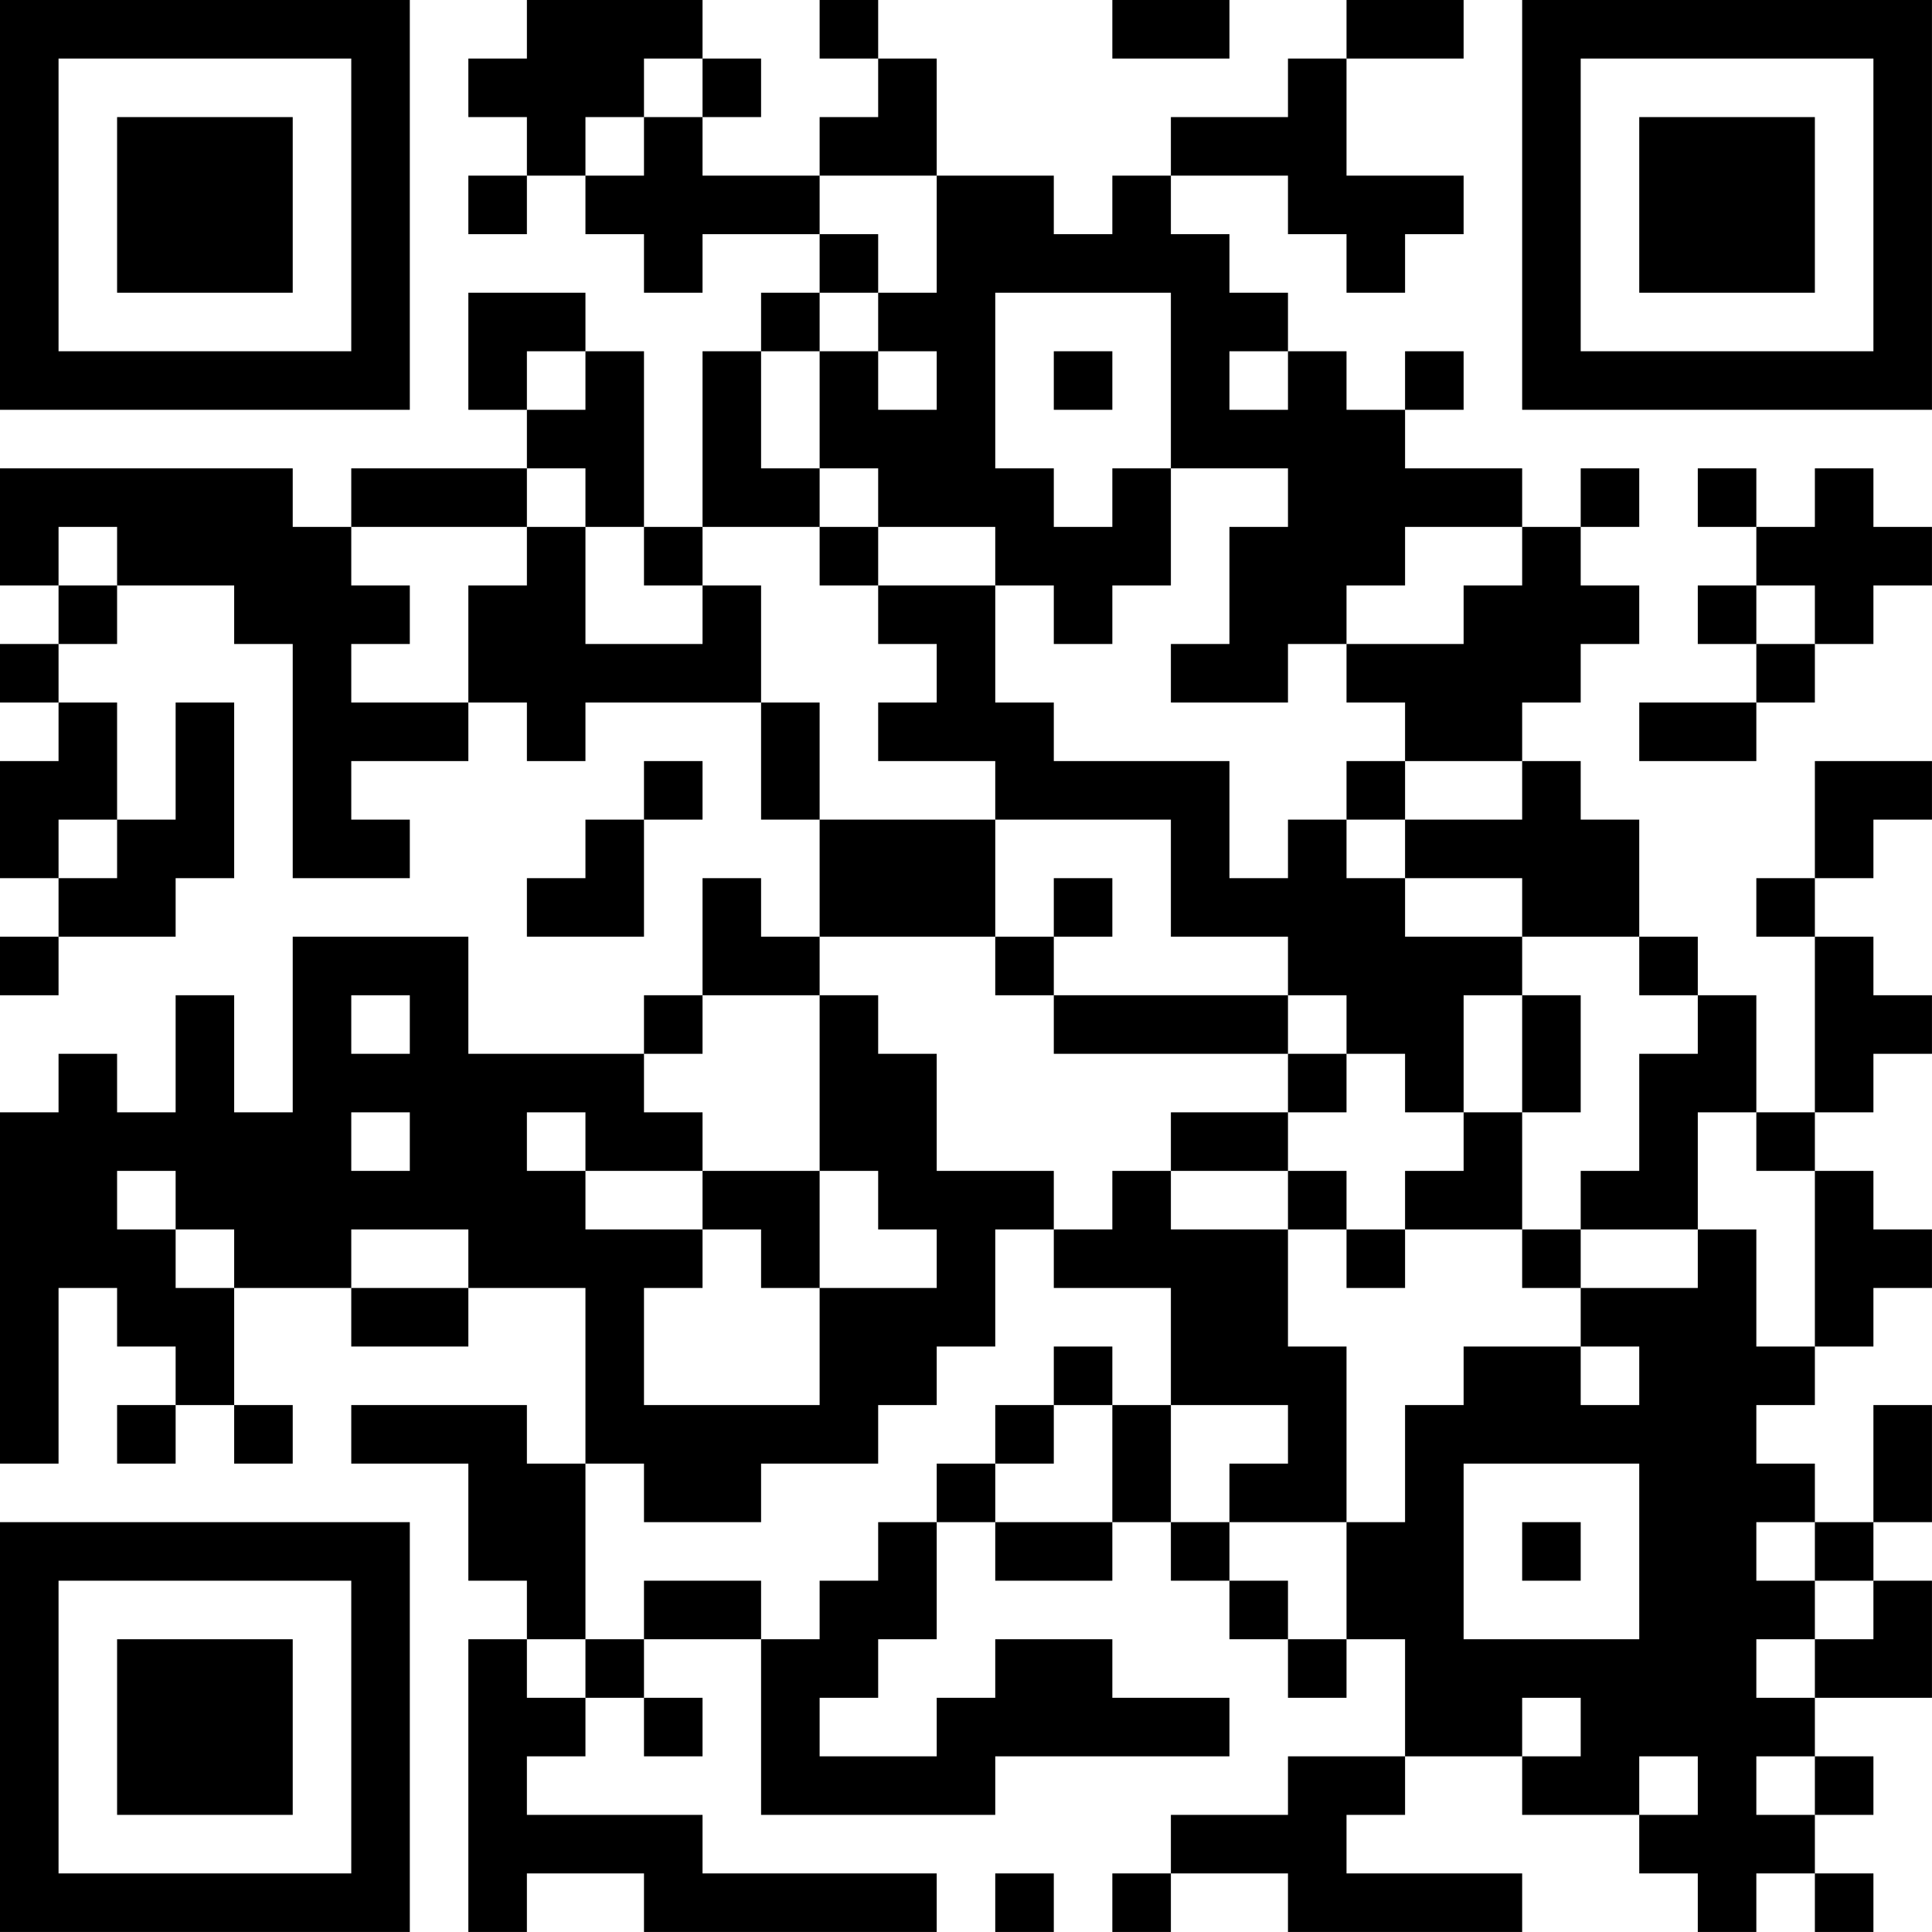 <?xml version="1.0" encoding="UTF-8"?>
<svg xmlns="http://www.w3.org/2000/svg" version="1.1" width="400" height="400" viewBox="0 0 400 400"><rect x="0" y="0" width="400" height="400" fill="#ffffff"/><g transform="scale(12.121)"><g transform="translate(0,0)"><path fill-rule="evenodd" d="M9 0L9 1L8 1L8 2L9 2L9 3L8 3L8 4L9 4L9 3L10 3L10 4L11 4L11 5L12 5L12 4L14 4L14 5L13 5L13 6L12 6L12 9L11 9L11 6L10 6L10 5L8 5L8 7L9 7L9 8L6 8L6 9L5 9L5 8L0 8L0 10L1 10L1 11L0 11L0 12L1 12L1 13L0 13L0 15L1 15L1 16L0 16L0 17L1 17L1 16L3 16L3 15L4 15L4 12L3 12L3 14L2 14L2 12L1 12L1 11L2 11L2 10L4 10L4 11L5 11L5 15L7 15L7 14L6 14L6 13L8 13L8 12L9 12L9 13L10 13L10 12L13 12L13 14L14 14L14 16L13 16L13 15L12 15L12 17L11 17L11 18L8 18L8 16L5 16L5 19L4 19L4 17L3 17L3 19L2 19L2 18L1 18L1 19L0 19L0 25L1 25L1 22L2 22L2 23L3 23L3 24L2 24L2 25L3 25L3 24L4 24L4 25L5 25L5 24L4 24L4 22L6 22L6 23L8 23L8 22L10 22L10 25L9 25L9 24L6 24L6 25L8 25L8 27L9 27L9 28L8 28L8 33L9 33L9 32L11 32L11 33L16 33L16 32L12 32L12 31L9 31L9 30L10 30L10 29L11 29L11 30L12 30L12 29L11 29L11 28L13 28L13 31L17 31L17 30L21 30L21 29L19 29L19 28L17 28L17 29L16 29L16 30L14 30L14 29L15 29L15 28L16 28L16 26L17 26L17 27L19 27L19 26L20 26L20 27L21 27L21 28L22 28L22 29L23 29L23 28L24 28L24 30L22 30L22 31L20 31L20 32L19 32L19 33L20 33L20 32L22 32L22 33L26 33L26 32L23 32L23 31L24 31L24 30L26 30L26 31L28 31L28 32L29 32L29 33L30 33L30 32L31 32L31 33L32 33L32 32L31 32L31 31L32 31L32 30L31 30L31 29L33 29L33 27L32 27L32 26L33 26L33 24L32 24L32 26L31 26L31 25L30 25L30 24L31 24L31 23L32 23L32 22L33 22L33 21L32 21L32 20L31 20L31 19L32 19L32 18L33 18L33 17L32 17L32 16L31 16L31 15L32 15L32 14L33 14L33 13L31 13L31 15L30 15L30 16L31 16L31 19L30 19L30 17L29 17L29 16L28 16L28 14L27 14L27 13L26 13L26 12L27 12L27 11L28 11L28 10L27 10L27 9L28 9L28 8L27 8L27 9L26 9L26 8L24 8L24 7L25 7L25 6L24 6L24 7L23 7L23 6L22 6L22 5L21 5L21 4L20 4L20 3L22 3L22 4L23 4L23 5L24 5L24 4L25 4L25 3L23 3L23 1L25 1L25 0L23 0L23 1L22 1L22 2L20 2L20 3L19 3L19 4L18 4L18 3L16 3L16 1L15 1L15 0L14 0L14 1L15 1L15 2L14 2L14 3L12 3L12 2L13 2L13 1L12 1L12 0ZM19 0L19 1L21 1L21 0ZM11 1L11 2L10 2L10 3L11 3L11 2L12 2L12 1ZM14 3L14 4L15 4L15 5L14 5L14 6L13 6L13 8L14 8L14 9L12 9L12 10L11 10L11 9L10 9L10 8L9 8L9 9L6 9L6 10L7 10L7 11L6 11L6 12L8 12L8 10L9 10L9 9L10 9L10 11L12 11L12 10L13 10L13 12L14 12L14 14L17 14L17 16L14 16L14 17L12 17L12 18L11 18L11 19L12 19L12 20L10 20L10 19L9 19L9 20L10 20L10 21L12 21L12 22L11 22L11 24L14 24L14 22L16 22L16 21L15 21L15 20L14 20L14 17L15 17L15 18L16 18L16 20L18 20L18 21L17 21L17 23L16 23L16 24L15 24L15 25L13 25L13 26L11 26L11 25L10 25L10 28L9 28L9 29L10 29L10 28L11 28L11 27L13 27L13 28L14 28L14 27L15 27L15 26L16 26L16 25L17 25L17 26L19 26L19 24L20 24L20 26L21 26L21 27L22 27L22 28L23 28L23 26L24 26L24 24L25 24L25 23L27 23L27 24L28 24L28 23L27 23L27 22L29 22L29 21L30 21L30 23L31 23L31 20L30 20L30 19L29 19L29 21L27 21L27 20L28 20L28 18L29 18L29 17L28 17L28 16L26 16L26 15L24 15L24 14L26 14L26 13L24 13L24 12L23 12L23 11L25 11L25 10L26 10L26 9L24 9L24 10L23 10L23 11L22 11L22 12L20 12L20 11L21 11L21 9L22 9L22 8L20 8L20 5L17 5L17 8L18 8L18 9L19 9L19 8L20 8L20 10L19 10L19 11L18 11L18 10L17 10L17 9L15 9L15 8L14 8L14 6L15 6L15 7L16 7L16 6L15 6L15 5L16 5L16 3ZM9 6L9 7L10 7L10 6ZM18 6L18 7L19 7L19 6ZM21 6L21 7L22 7L22 6ZM29 8L29 9L30 9L30 10L29 10L29 11L30 11L30 12L28 12L28 13L30 13L30 12L31 12L31 11L32 11L32 10L33 10L33 9L32 9L32 8L31 8L31 9L30 9L30 8ZM1 9L1 10L2 10L2 9ZM14 9L14 10L15 10L15 11L16 11L16 12L15 12L15 13L17 13L17 14L20 14L20 16L22 16L22 17L18 17L18 16L19 16L19 15L18 15L18 16L17 16L17 17L18 17L18 18L22 18L22 19L20 19L20 20L19 20L19 21L18 21L18 22L20 22L20 24L22 24L22 25L21 25L21 26L23 26L23 23L22 23L22 21L23 21L23 22L24 22L24 21L26 21L26 22L27 22L27 21L26 21L26 19L27 19L27 17L26 17L26 16L24 16L24 15L23 15L23 14L24 14L24 13L23 13L23 14L22 14L22 15L21 15L21 13L18 13L18 12L17 12L17 10L15 10L15 9ZM30 10L30 11L31 11L31 10ZM11 13L11 14L10 14L10 15L9 15L9 16L11 16L11 14L12 14L12 13ZM1 14L1 15L2 15L2 14ZM6 17L6 18L7 18L7 17ZM22 17L22 18L23 18L23 19L22 19L22 20L20 20L20 21L22 21L22 20L23 20L23 21L24 21L24 20L25 20L25 19L26 19L26 17L25 17L25 19L24 19L24 18L23 18L23 17ZM6 19L6 20L7 20L7 19ZM2 20L2 21L3 21L3 22L4 22L4 21L3 21L3 20ZM12 20L12 21L13 21L13 22L14 22L14 20ZM6 21L6 22L8 22L8 21ZM18 23L18 24L17 24L17 25L18 25L18 24L19 24L19 23ZM25 25L25 28L28 28L28 25ZM26 26L26 27L27 27L27 26ZM30 26L30 27L31 27L31 28L30 28L30 29L31 29L31 28L32 28L32 27L31 27L31 26ZM26 29L26 30L27 30L27 29ZM28 30L28 31L29 31L29 30ZM30 30L30 31L31 31L31 30ZM17 32L17 33L18 33L18 32ZM0 0L0 7L7 7L7 0ZM1 1L1 6L6 6L6 1ZM2 2L2 5L5 5L5 2ZM26 0L26 7L33 7L33 0ZM27 1L27 6L32 6L32 1ZM28 2L28 5L31 5L31 2ZM0 26L0 33L7 33L7 26ZM1 27L1 32L6 32L6 27ZM2 28L2 31L5 31L5 28Z" fill="#000000"/></g></g></svg>
